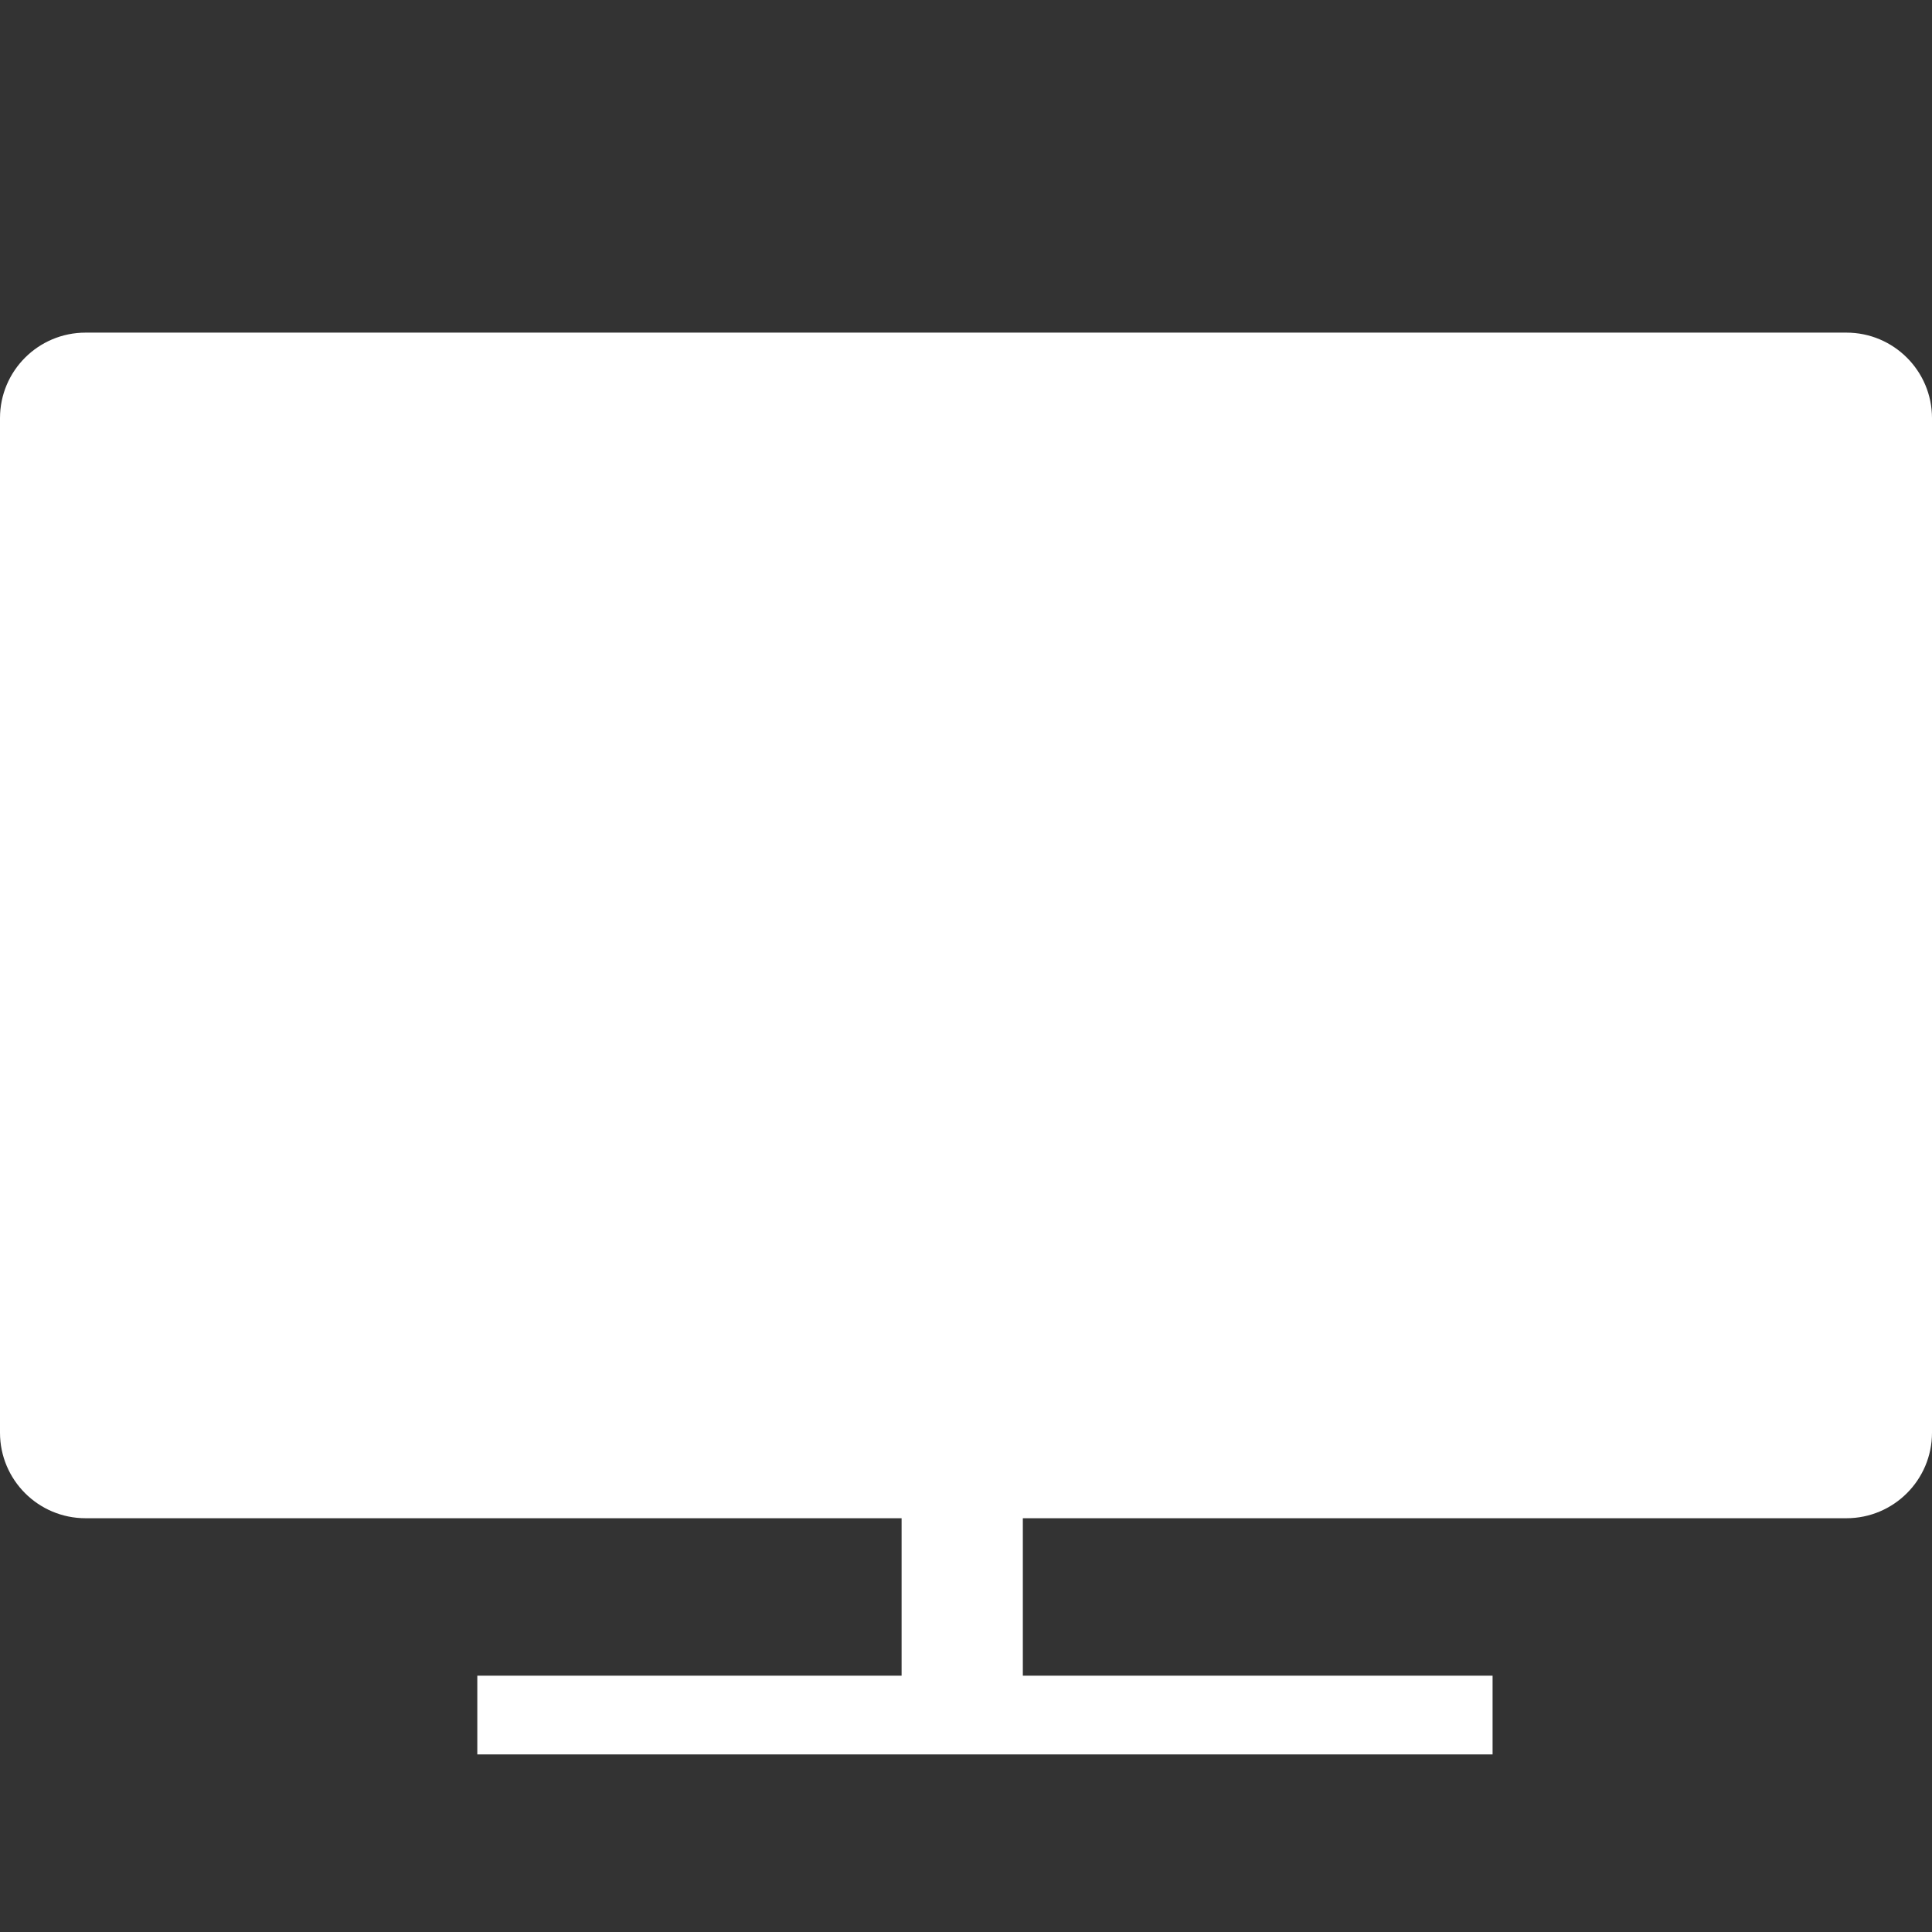 <?xml version="1.0" encoding="utf-8"?>
<!-- Generator: Adobe Illustrator 24.2.1, SVG Export Plug-In . SVG Version: 6.00 Build 0)  -->
<svg version="1.1" id="レイヤー_1" xmlns="http://www.w3.org/2000/svg" xmlns:xlink="http://www.w3.org/1999/xlink" x="0px"
	 y="0px" width="36px" height="36px" viewBox="0 0 36 36" style="enable-background:new 0 0 36 36;" xml:space="preserve">
<rect x="0" y="0" width="36" height="36" fill="#333333" stroke="none"/>
<style type="text/css">
	.st0{fill:#FFFFFF;}
</style>
<g>
	<path class="st0" d="M34.406,28.29H1.594C0.714,28.29,0,27.576,0,26.696V7.791c0-0.88,0.714-1.593,1.594-1.593h32.812
		C35.286,6.198,36,6.912,36,7.791v18.905C36,27.576,35.286,28.29,34.406,28.29z"/>
	<rect x="16.8" y="26.687" class="st0" width="2.259" height="5.5"/>
	<rect x="8.894" y="31.224" class="st0" width="18.918" height="1.467"/>
</g>
</svg>
